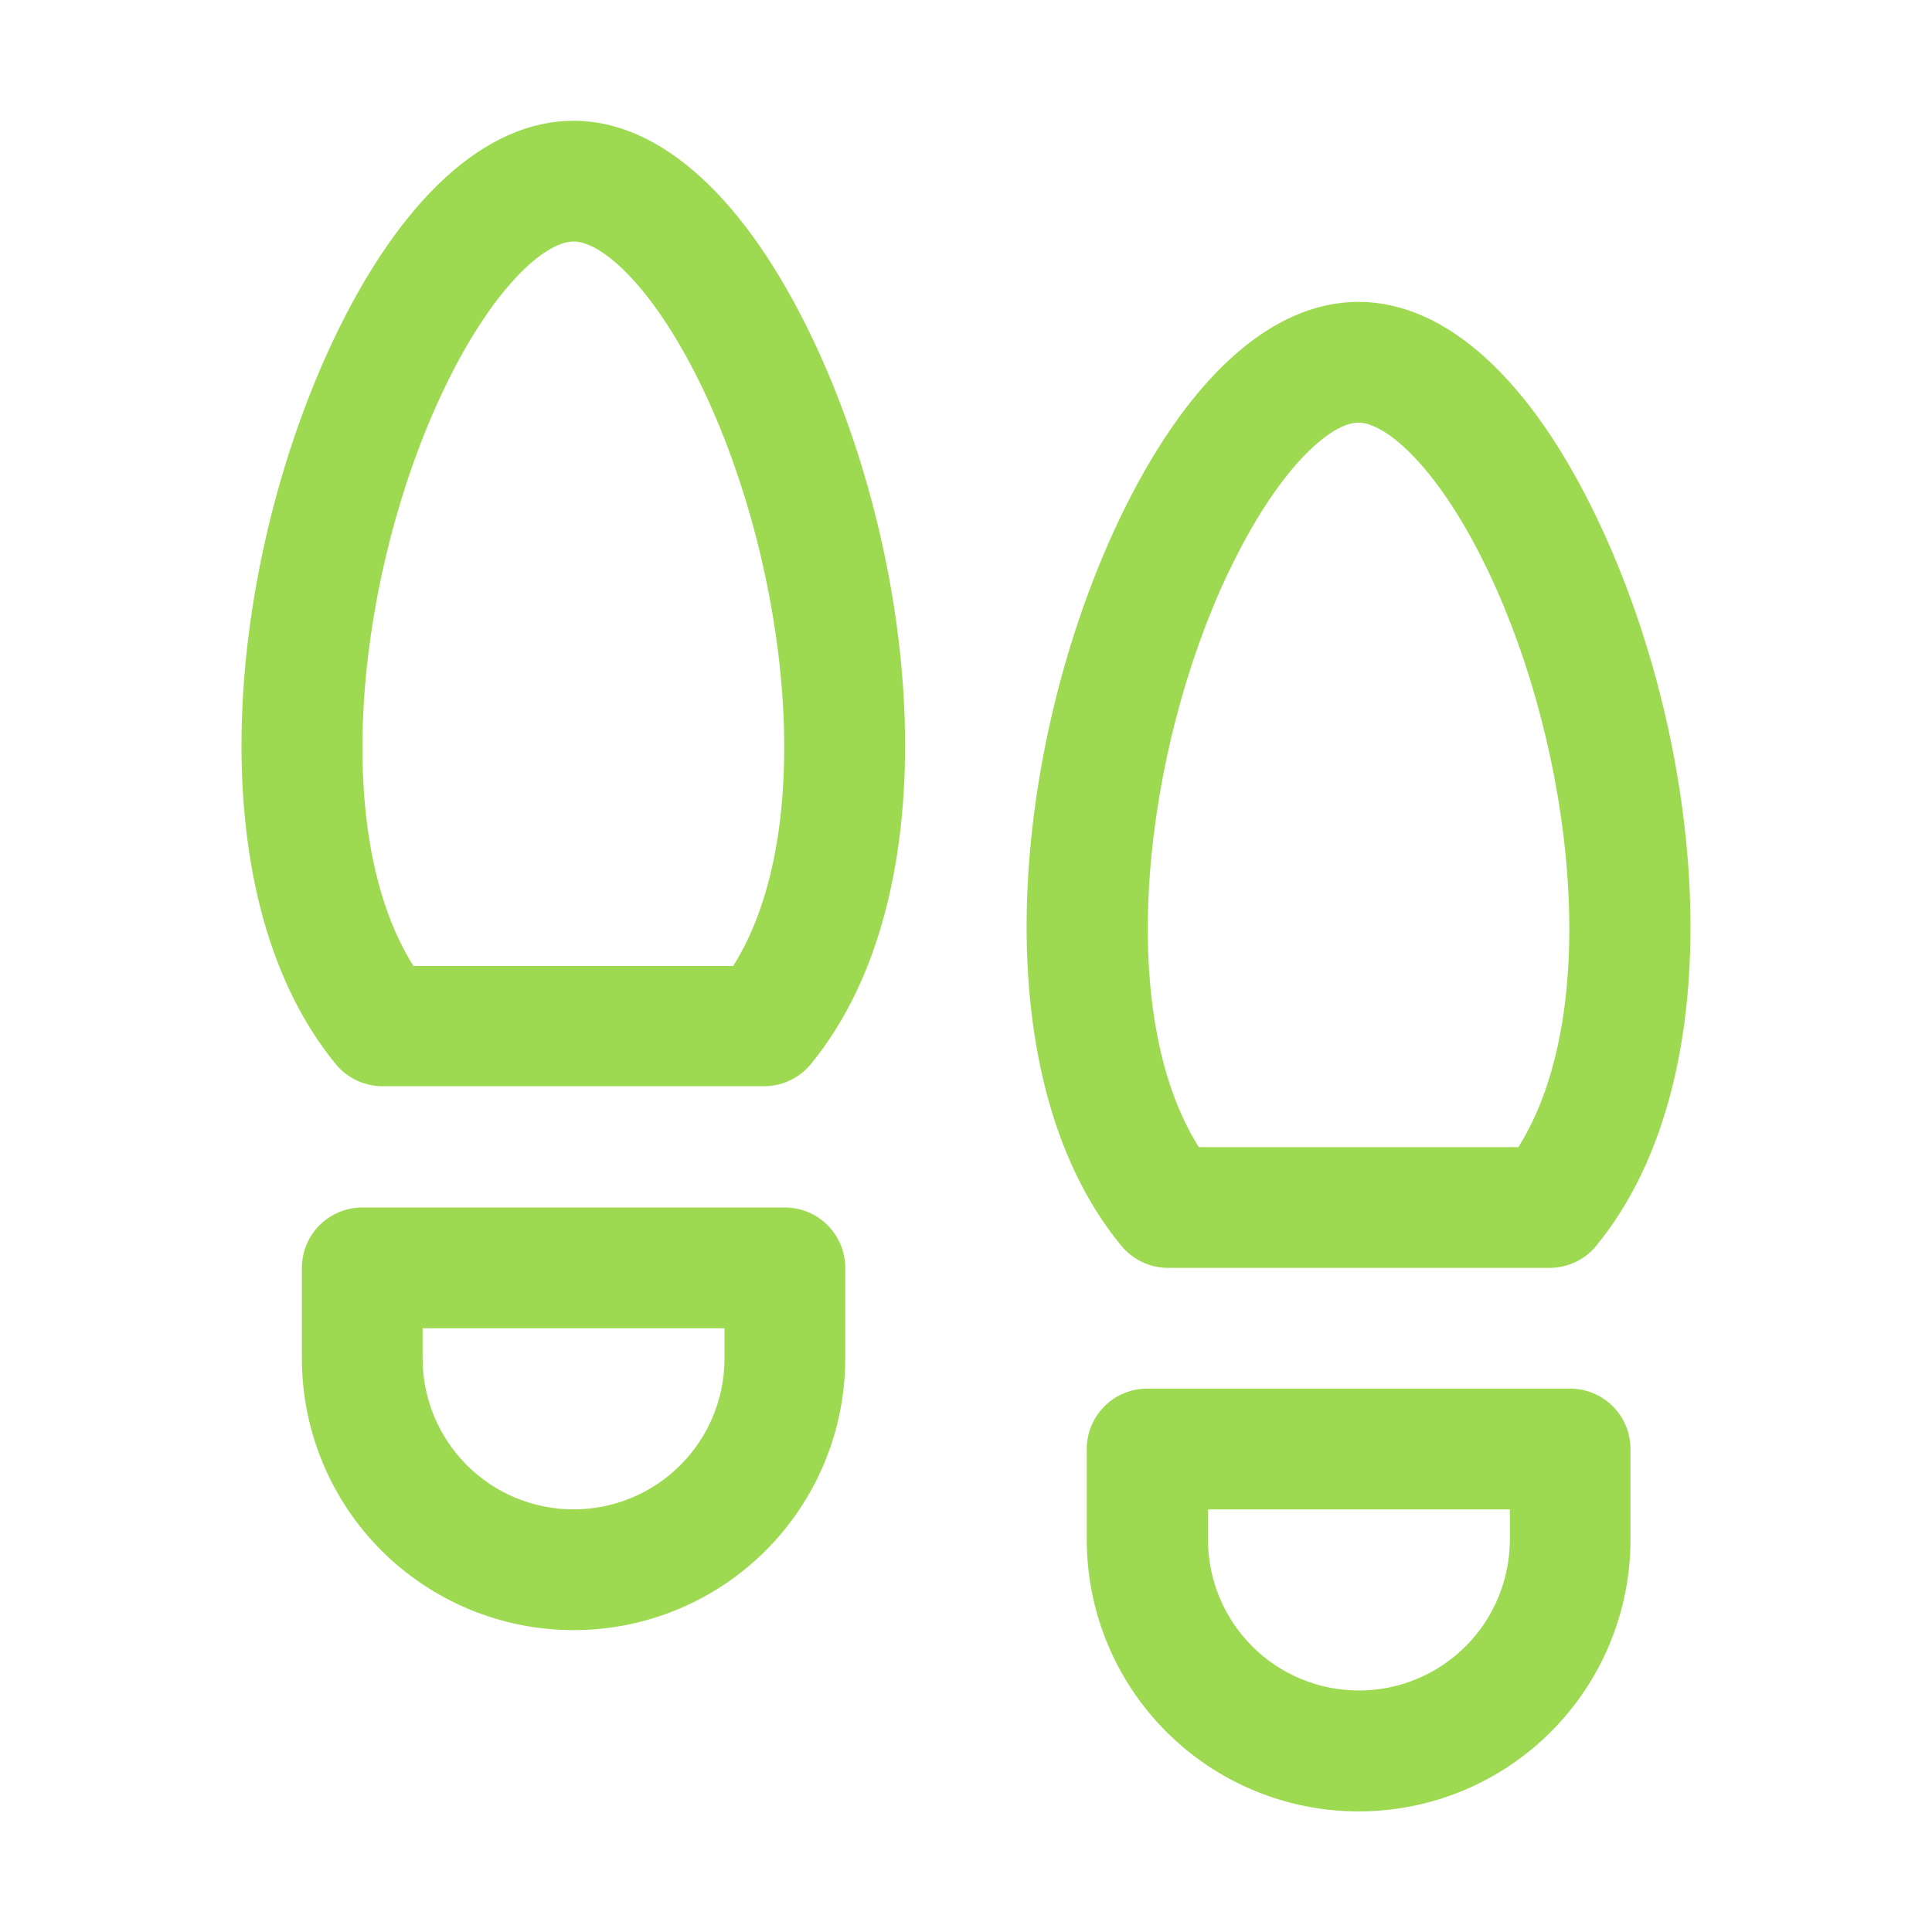 <svg xmlns="http://www.w3.org/2000/svg" width="32" height="32" viewBox="0 0 32 32" fill="none"><path d="M26.008 23H19C18.735 23 18.48 23.105 18.293 23.293C18.105 23.481 18 23.735 18 24V25.5C18 26.694 18.474 27.84 19.319 28.684C20.163 29.529 21.309 30.003 22.503 30.003C23.698 30.003 24.843 29.529 25.687 28.684C26.532 27.84 27.006 26.694 27.006 25.5V24C27.006 23.735 26.901 23.481 26.714 23.294C26.527 23.106 26.273 23 26.008 23ZM25.008 25.5C25.008 26.163 24.744 26.799 24.275 27.268C23.806 27.737 23.171 28 22.508 28C21.845 28 21.209 27.737 20.74 27.268C20.271 26.799 20.008 26.163 20.008 25.5V25H25.008V25.5ZM13 20H6C5.735 20 5.481 20.105 5.293 20.293C5.105 20.481 5 20.735 5 21V22.5C5 23.694 5.474 24.838 6.318 25.682C7.162 26.526 8.307 27 9.5 27C10.694 27 11.838 26.526 12.682 25.682C13.526 24.838 14 23.694 14 22.5V21C14 20.735 13.895 20.481 13.707 20.293C13.52 20.105 13.265 20 13 20ZM12 22.5C12 23.163 11.737 23.799 11.268 24.268C10.799 24.737 10.163 25 9.5 25C8.837 25 8.201 24.737 7.732 24.268C7.263 23.799 7 23.163 7 22.5V22H12V22.5ZM9.5 2C8.045 2 6.634 3.289 5.525 5.625C3.784 9.298 3.205 14.75 5.561 17.625C5.655 17.74 5.774 17.832 5.908 17.895C6.042 17.959 6.188 17.992 6.336 17.991H12.655C12.803 17.992 12.95 17.959 13.084 17.895C13.218 17.832 13.336 17.74 13.43 17.625C15.786 14.75 15.208 9.294 13.466 5.625C12.356 3.289 10.946 2 9.5 2ZM12.144 16H6.848C5.423 13.738 5.946 9.413 7.334 6.486C8.143 4.778 9.021 4 9.5 4C9.979 4 10.853 4.778 11.663 6.486C13.045 9.413 13.569 13.738 12.144 16ZM19.345 21H25.664C25.812 21 25.959 20.968 26.093 20.904C26.227 20.841 26.345 20.749 26.439 20.634C28.795 17.759 28.216 12.303 26.475 8.634C25.366 6.289 23.955 5 22.5 5C21.045 5 19.639 6.289 18.529 8.625C16.788 12.298 16.209 17.75 18.565 20.625C18.659 20.742 18.778 20.836 18.913 20.901C19.048 20.966 19.195 21 19.345 21ZM20.345 9.486C21.153 7.778 22.031 7 22.5 7C22.969 7 23.853 7.778 24.661 9.486C26.049 12.413 26.573 16.736 25.149 19H19.856C18.431 16.738 18.955 12.413 20.343 9.486H20.345Z" fill="#9EDA51"></path></svg>